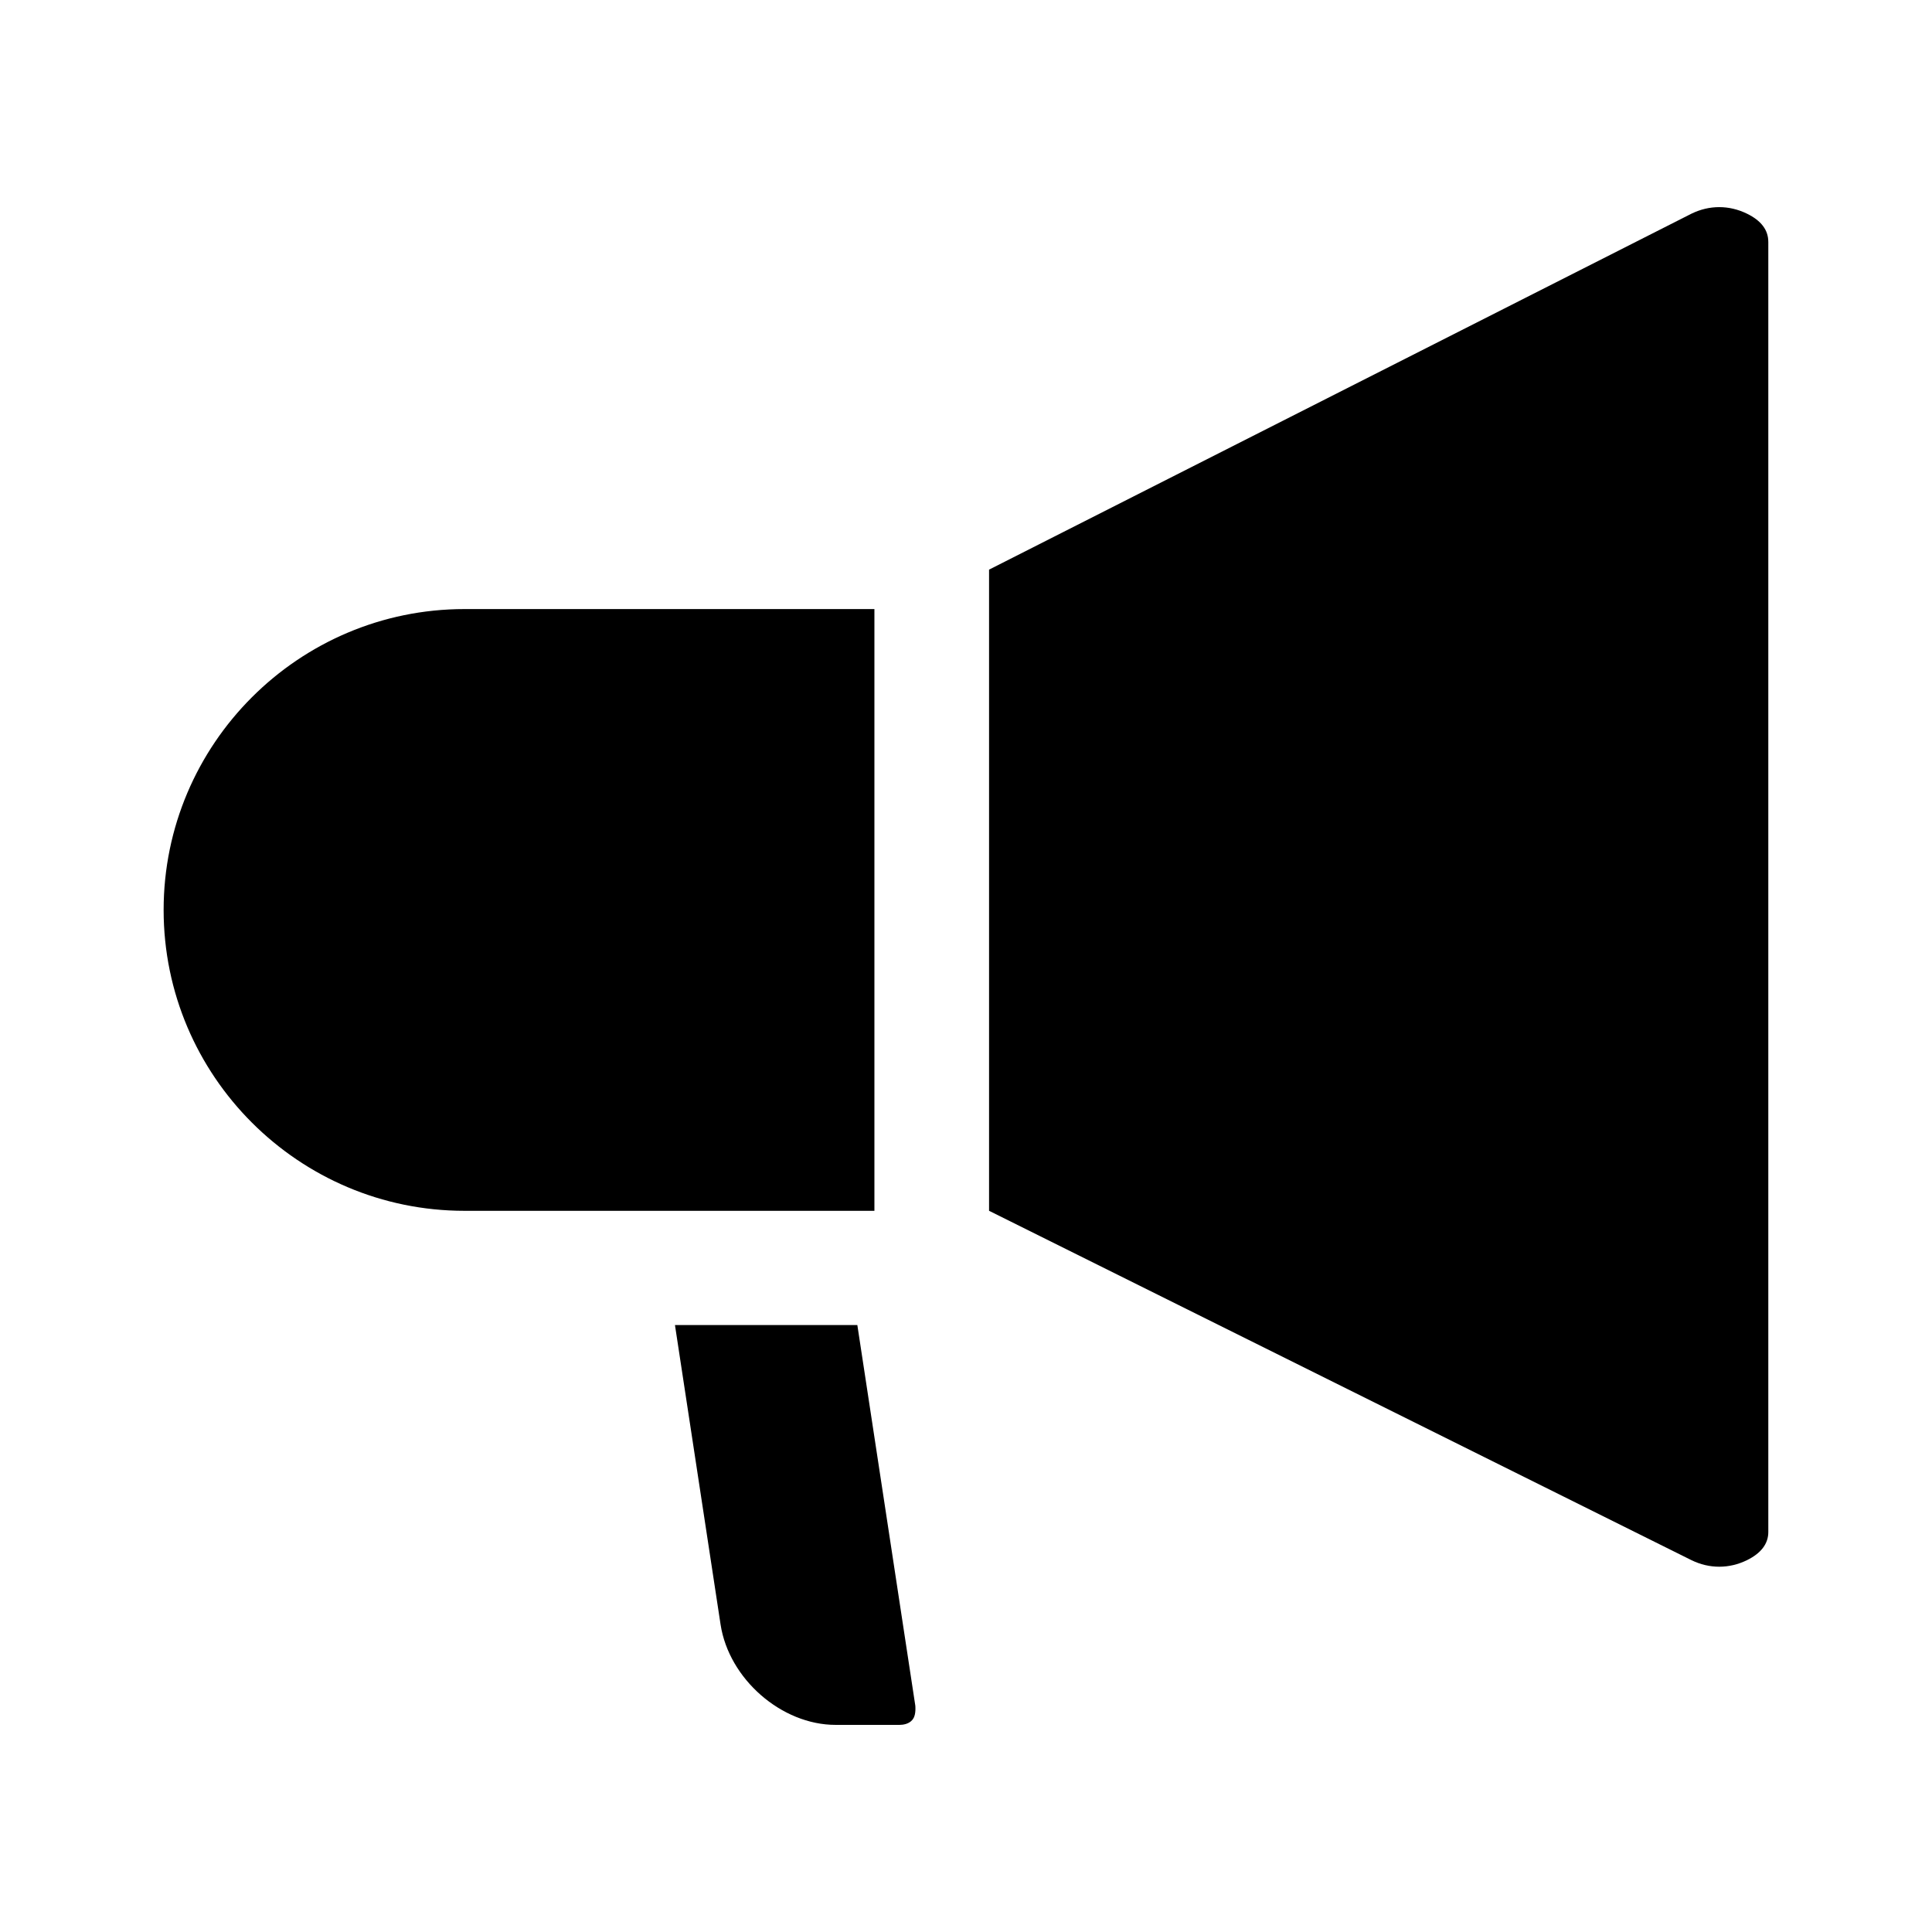 <?xml version="1.0" encoding="UTF-8"?>
<!-- Uploaded to: ICON Repo, www.svgrepo.com, Generator: ICON Repo Mixer Tools -->
<svg fill="#000000" width="800px" height="800px" version="1.1" viewBox="144 144 512 512" xmlns="http://www.w3.org/2000/svg">
 <path d="m612.62 208.09v341.92c0 3.086-1.902 5.606-5.656 7.453-4.731 2.312-9.973 2.312-14.703 0l-186.15-92.59v-169.91l186.15-94.336c4.731-2.312 9.973-2.312 14.703 0 3.805 1.852 5.652 4.371 5.652 7.457zm-289.74 287.12 12.082 79.324c2.211 14.395 16.141 26.578 30.484 26.578h16.965c0.977 0 2.418-0.258 3.289-1.234 0.77-0.824 0.977-2.16 0.875-3.805l-15.371-100.92-48.324 0.004zm52.848-189.8h-108.63c-43.953 0-79.734 35.781-79.734 79.734s35.781 79.734 79.734 79.734h108.63z" fill-rule="evenodd"/>
</svg>
